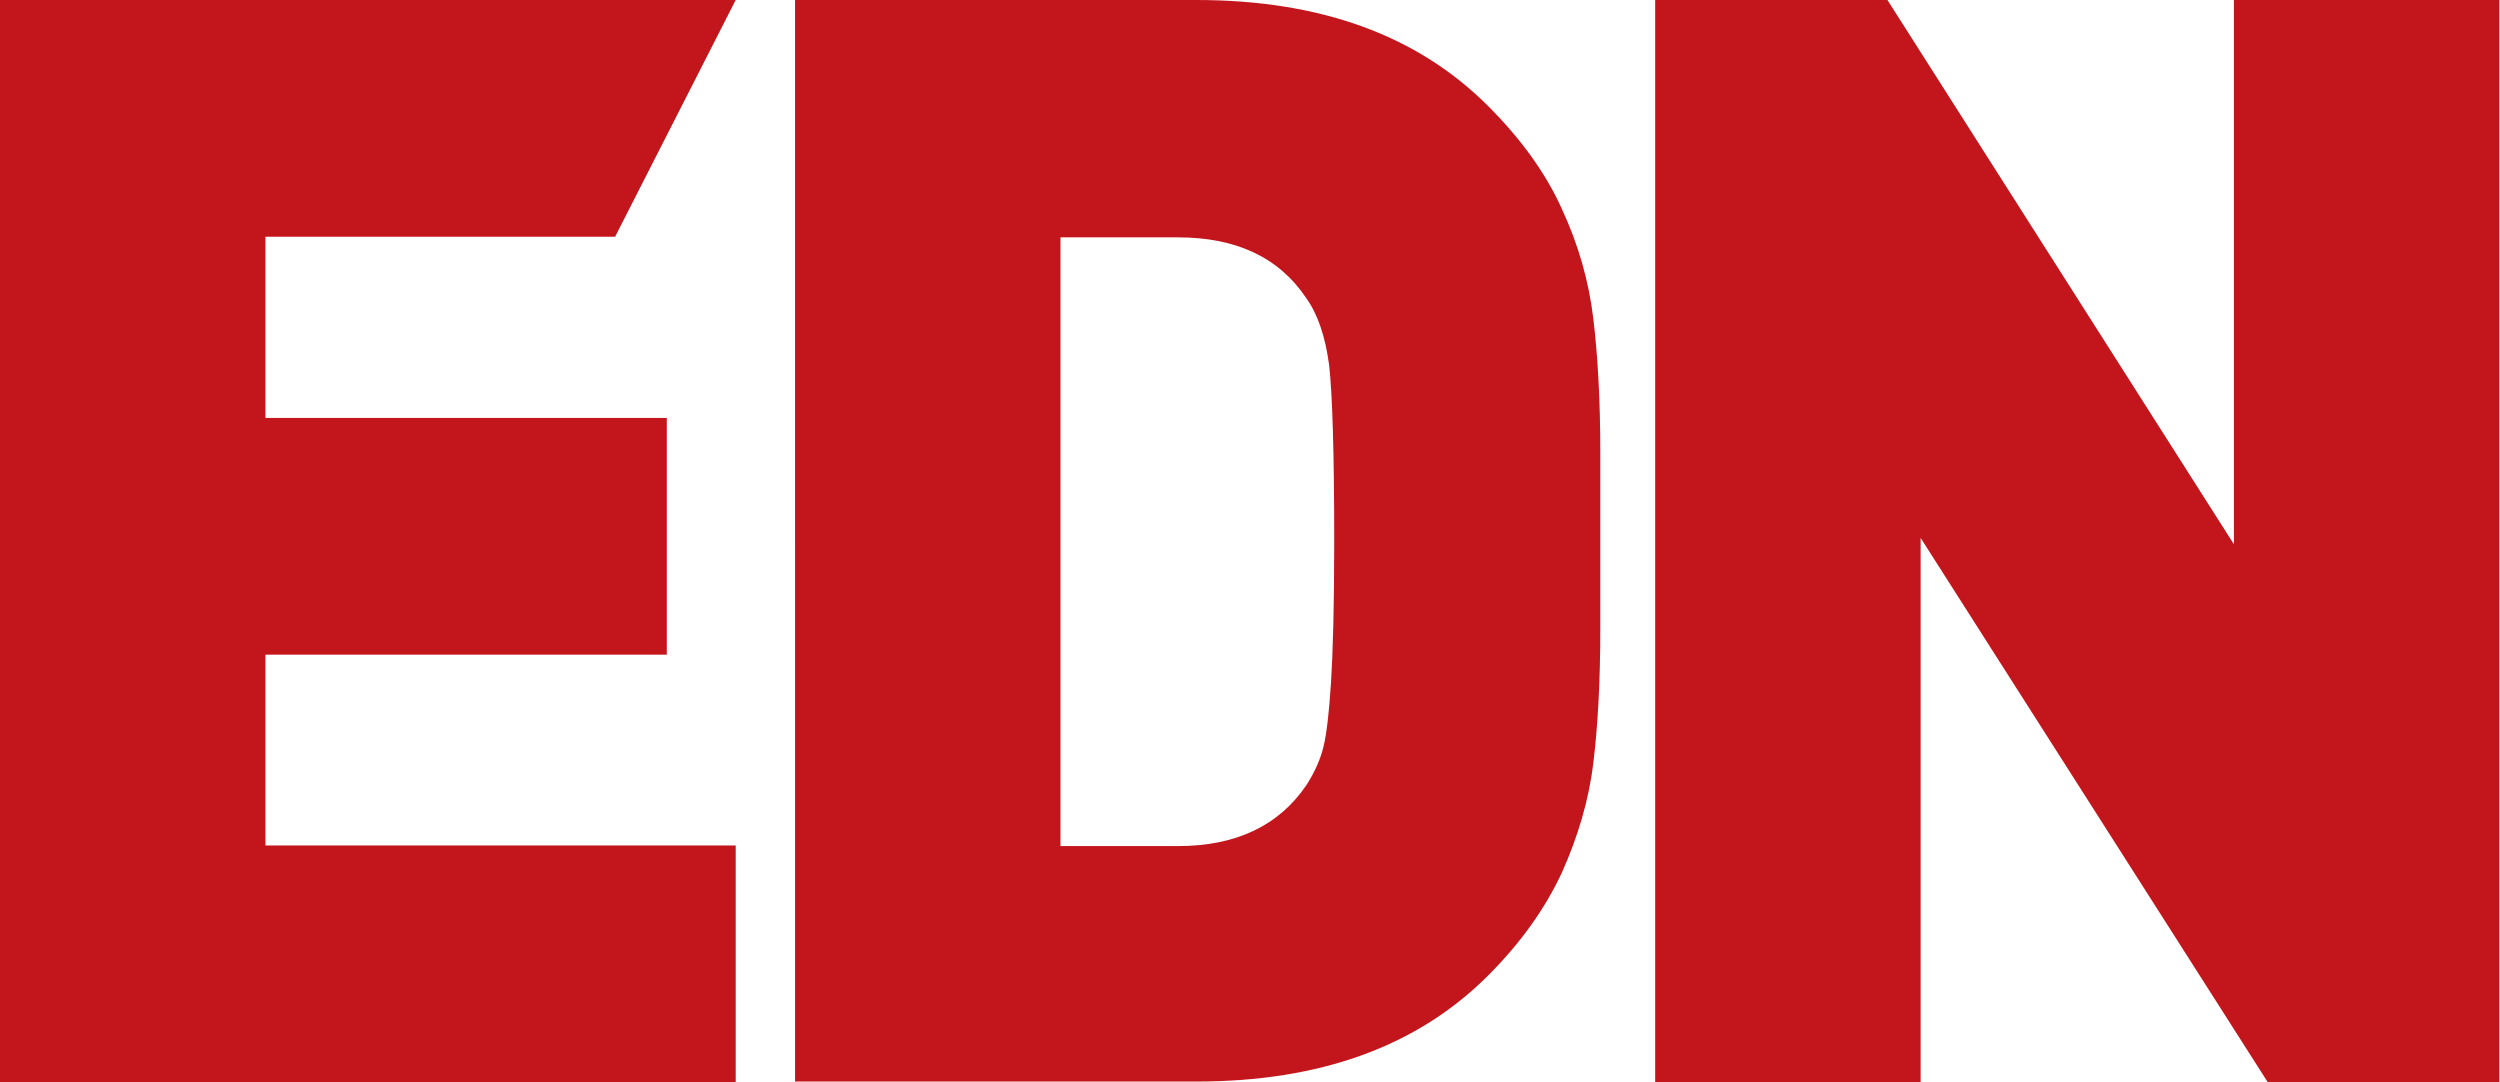 <?xml version="1.0" encoding="UTF-8"?> <!-- Generator: Adobe Illustrator 25.2.3, SVG Export Plug-In . SVG Version: 6.00 Build 0) --> <svg xmlns="http://www.w3.org/2000/svg" xmlns:xlink="http://www.w3.org/1999/xlink" version="1.1" id="Layer_1" x="0px" y="0px" viewBox="0 0 391.8 169.6" style="enable-background:new 0 0 391.8 169.6;" xml:space="preserve"> <style type="text/css"> .st0{fill:#C3161C;} </style> <g> <path class="st0" d="M115.3,132.5v37.1H0V0h115.3L96.4,37.1H41.6v28.4h62.9v37.1H41.6v29.9H115.3L115.3,132.5z M249.7,119.6 c-0.7,5.8-2.4,11.5-4.9,17.1c-2.6,5.6-6.4,11-11.6,16.2c-11.1,11.1-26.3,16.6-45.7,16.6h-62.9V0h62.9c19.4,0,34.6,5.5,45.7,16.6 c5.2,5.2,9.1,10.6,11.6,16.2c2.6,5.6,4.2,11.3,4.9,17.1c0.7,5.8,1.1,12.8,1.1,21v13.8v13.8C250.8,106.9,250.4,113.9,249.7,119.6 L249.7,119.6z M208.3,57.2c-0.6-4.5-1.8-8-3.6-10.5c-4.3-6.4-11-9.5-20.1-9.5h-18.4v95.4h18.4c9.1,0,15.8-3.2,20.1-9.5 c1.3-2,2.2-4,2.7-6c0.5-2,0.9-5.4,1.2-10.2c0.3-4.8,0.5-12.1,0.5-22C209.1,70.8,208.8,61.6,208.3,57.2L208.3,57.2z M355.4,169.6 L301,84.3v85.3h-41.6V0h36.4l54.3,85.3V0h41.6v169.6H355.4L355.4,169.6z"></path> </g> </svg> 